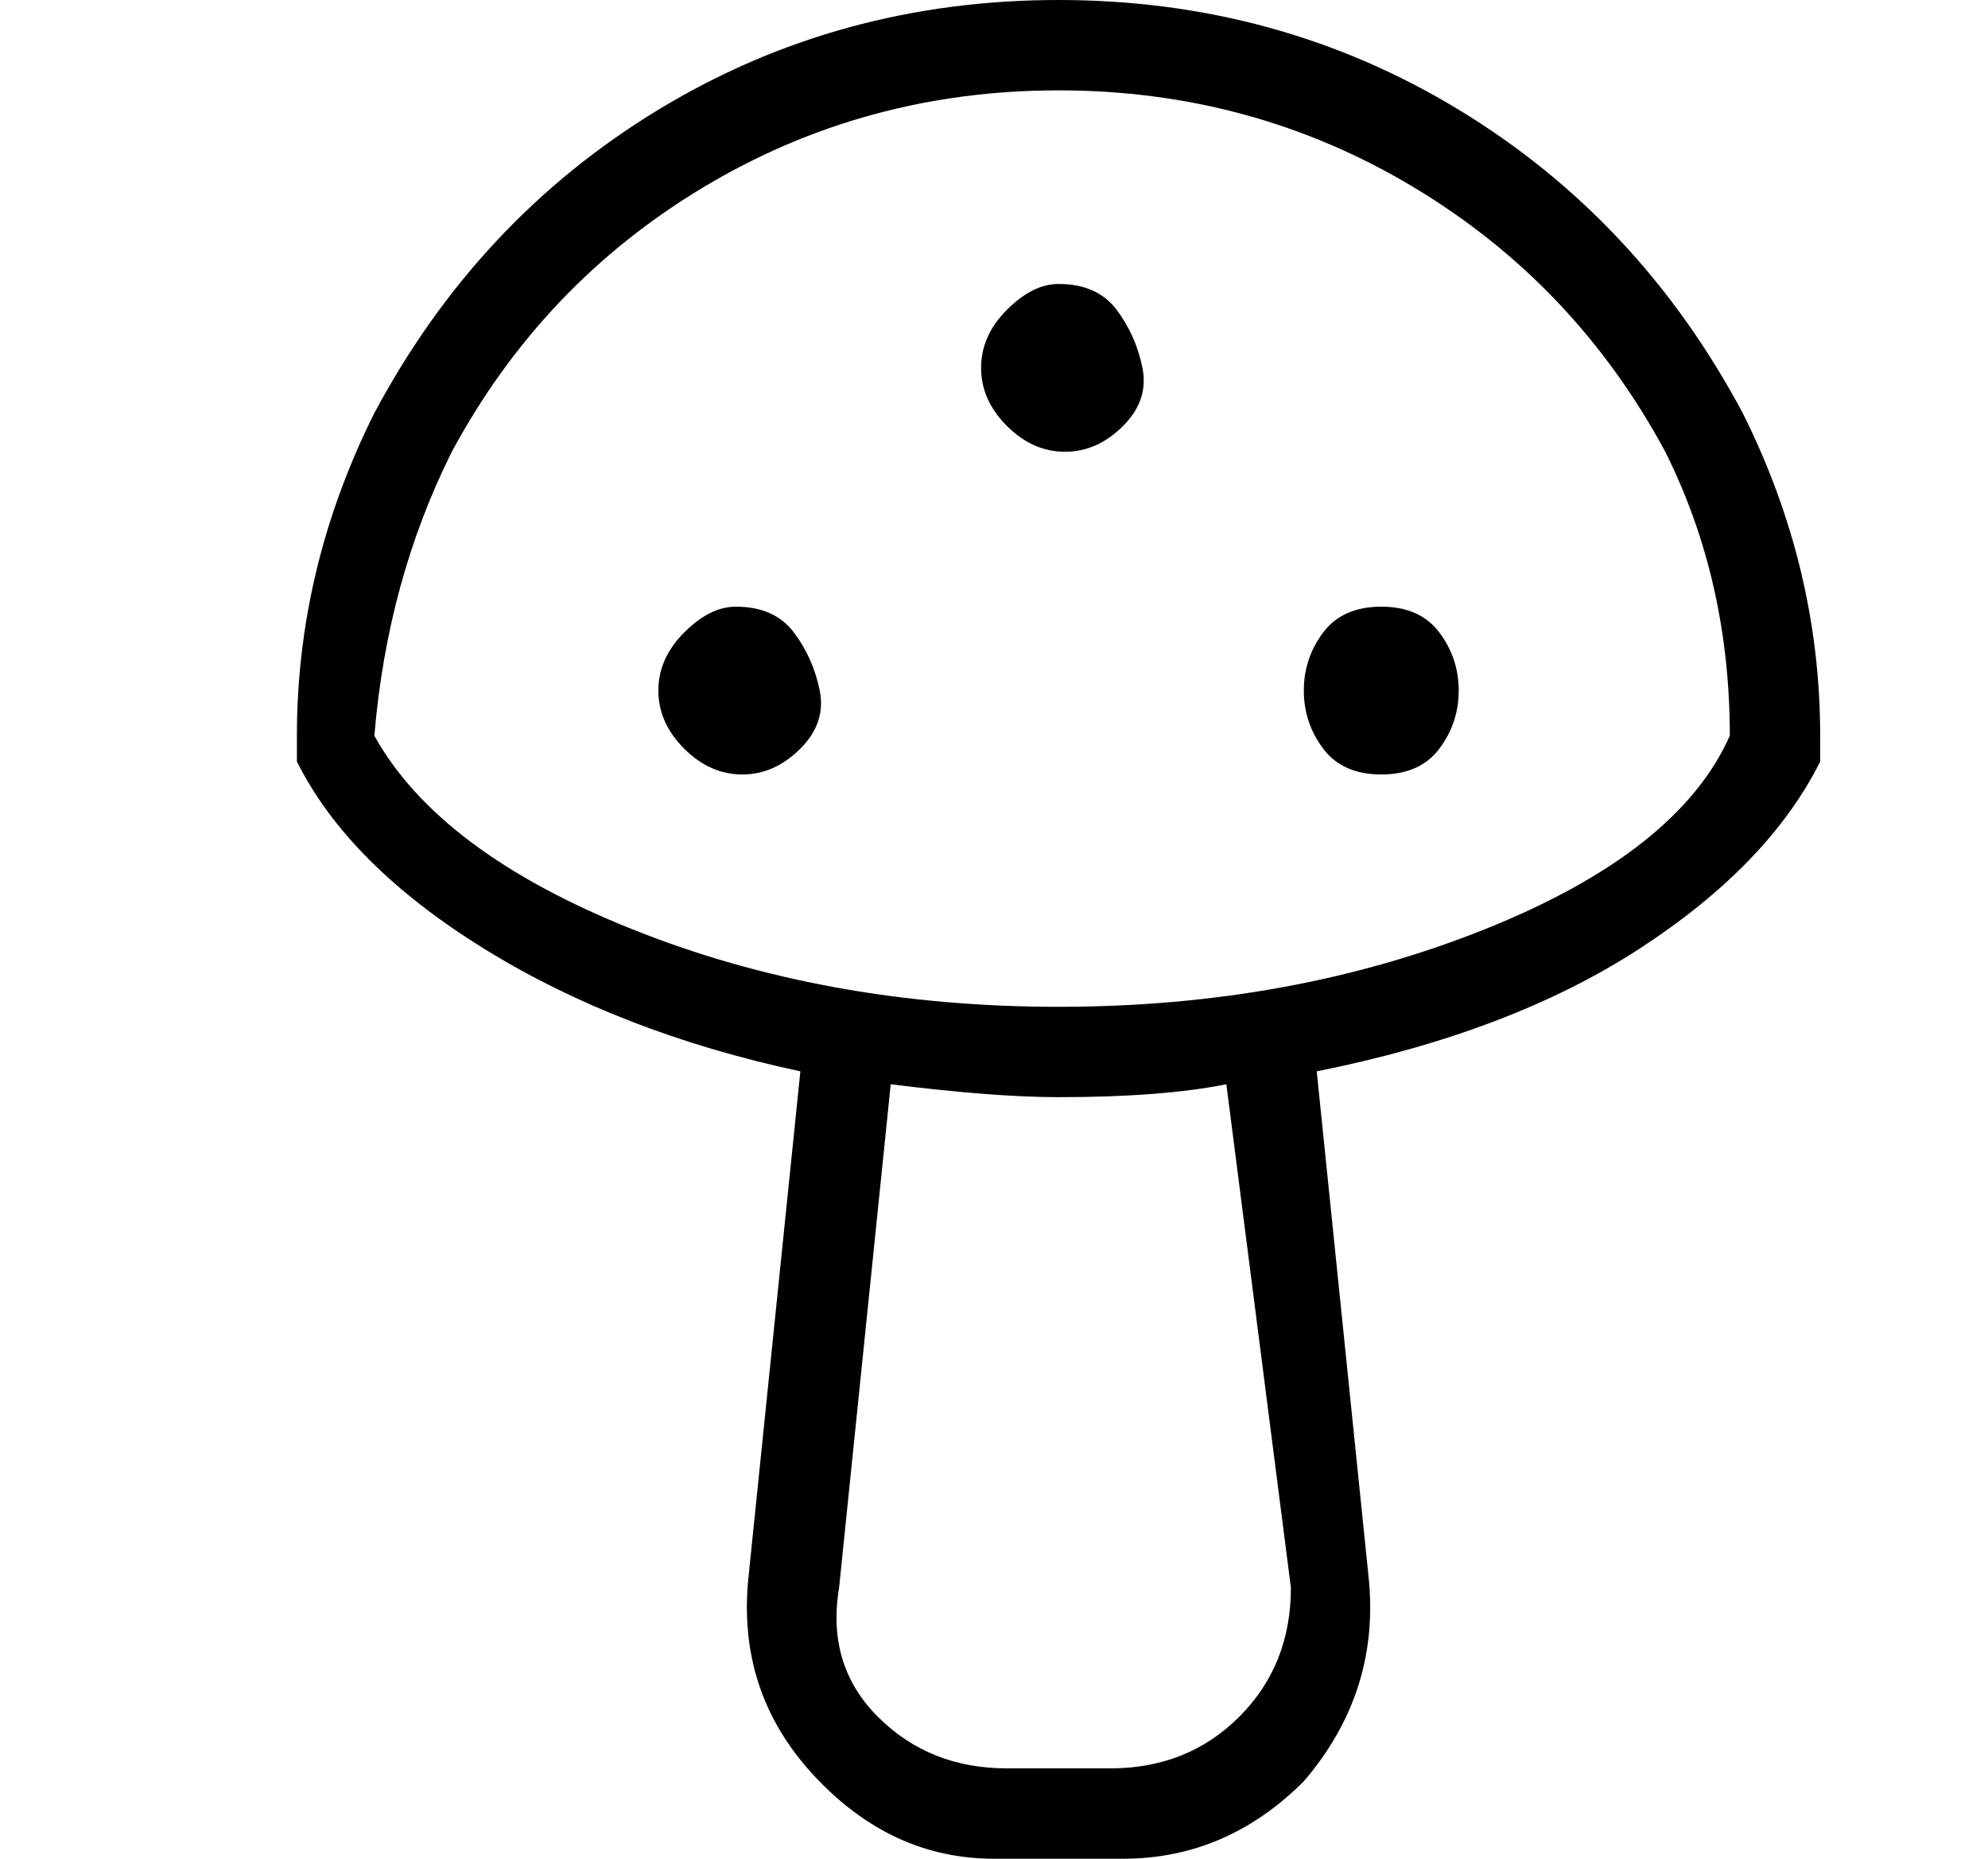 <?xml version="1.0" standalone="no"?>
<!DOCTYPE svg PUBLIC "-//W3C//DTD SVG 1.1//EN" "http://www.w3.org/Graphics/SVG/1.1/DTD/svg11.dtd" >
<svg xmlns="http://www.w3.org/2000/svg" xmlns:xlink="http://www.w3.org/1999/xlink" version="1.1" viewBox="-10 0 154 144">
   <path fill="currentColor"
d="M125 32q-8 -15 -22 -23.5t-31 -8.5t-31 8.5t-22 23.5q-6 12 -6 25v2q4 8 14.5 14.5t24.5 9.5l-4 39q-1 9 5 15.5t14 6.5h10q4 0 7.5 -1.5t6.5 -4.5q6 -7 5 -16l-4 -39q15 -3 25 -9.5t14 -14.5v-2q0 -13 -6 -25zM90 123q0 6 -4 10t-10 4h-8q-6 0 -10 -4t-3 -10l4 -39
q8 1 13 1q8 0 13 -1zM72 78q-18 0 -33 -6t-20 -15q1 -12 6 -22q7 -13 19.5 -20.5t27.5 -7.5t27.5 7.5t19.5 20.5q5 10 5 22q-4 9 -19 15t-33 6zM47 47q-2 0 -4 2t-2 4.5t2 4.5t4.5 2t4.5 -2t1.5 -4.5t-2 -4.5t-4.5 -2zM97 47q-3 0 -4.5 2t-1.5 4.5t1.5 4.5t4.5 2t4.5 -2
t1.5 -4.5t-1.5 -4.5t-4.5 -2zM72 22q-2 0 -4 2t-2 4.5t2 4.5t4.5 2t4.5 -2t1.5 -4.5t-2 -4.5t-4.5 -2z" />
</svg>
